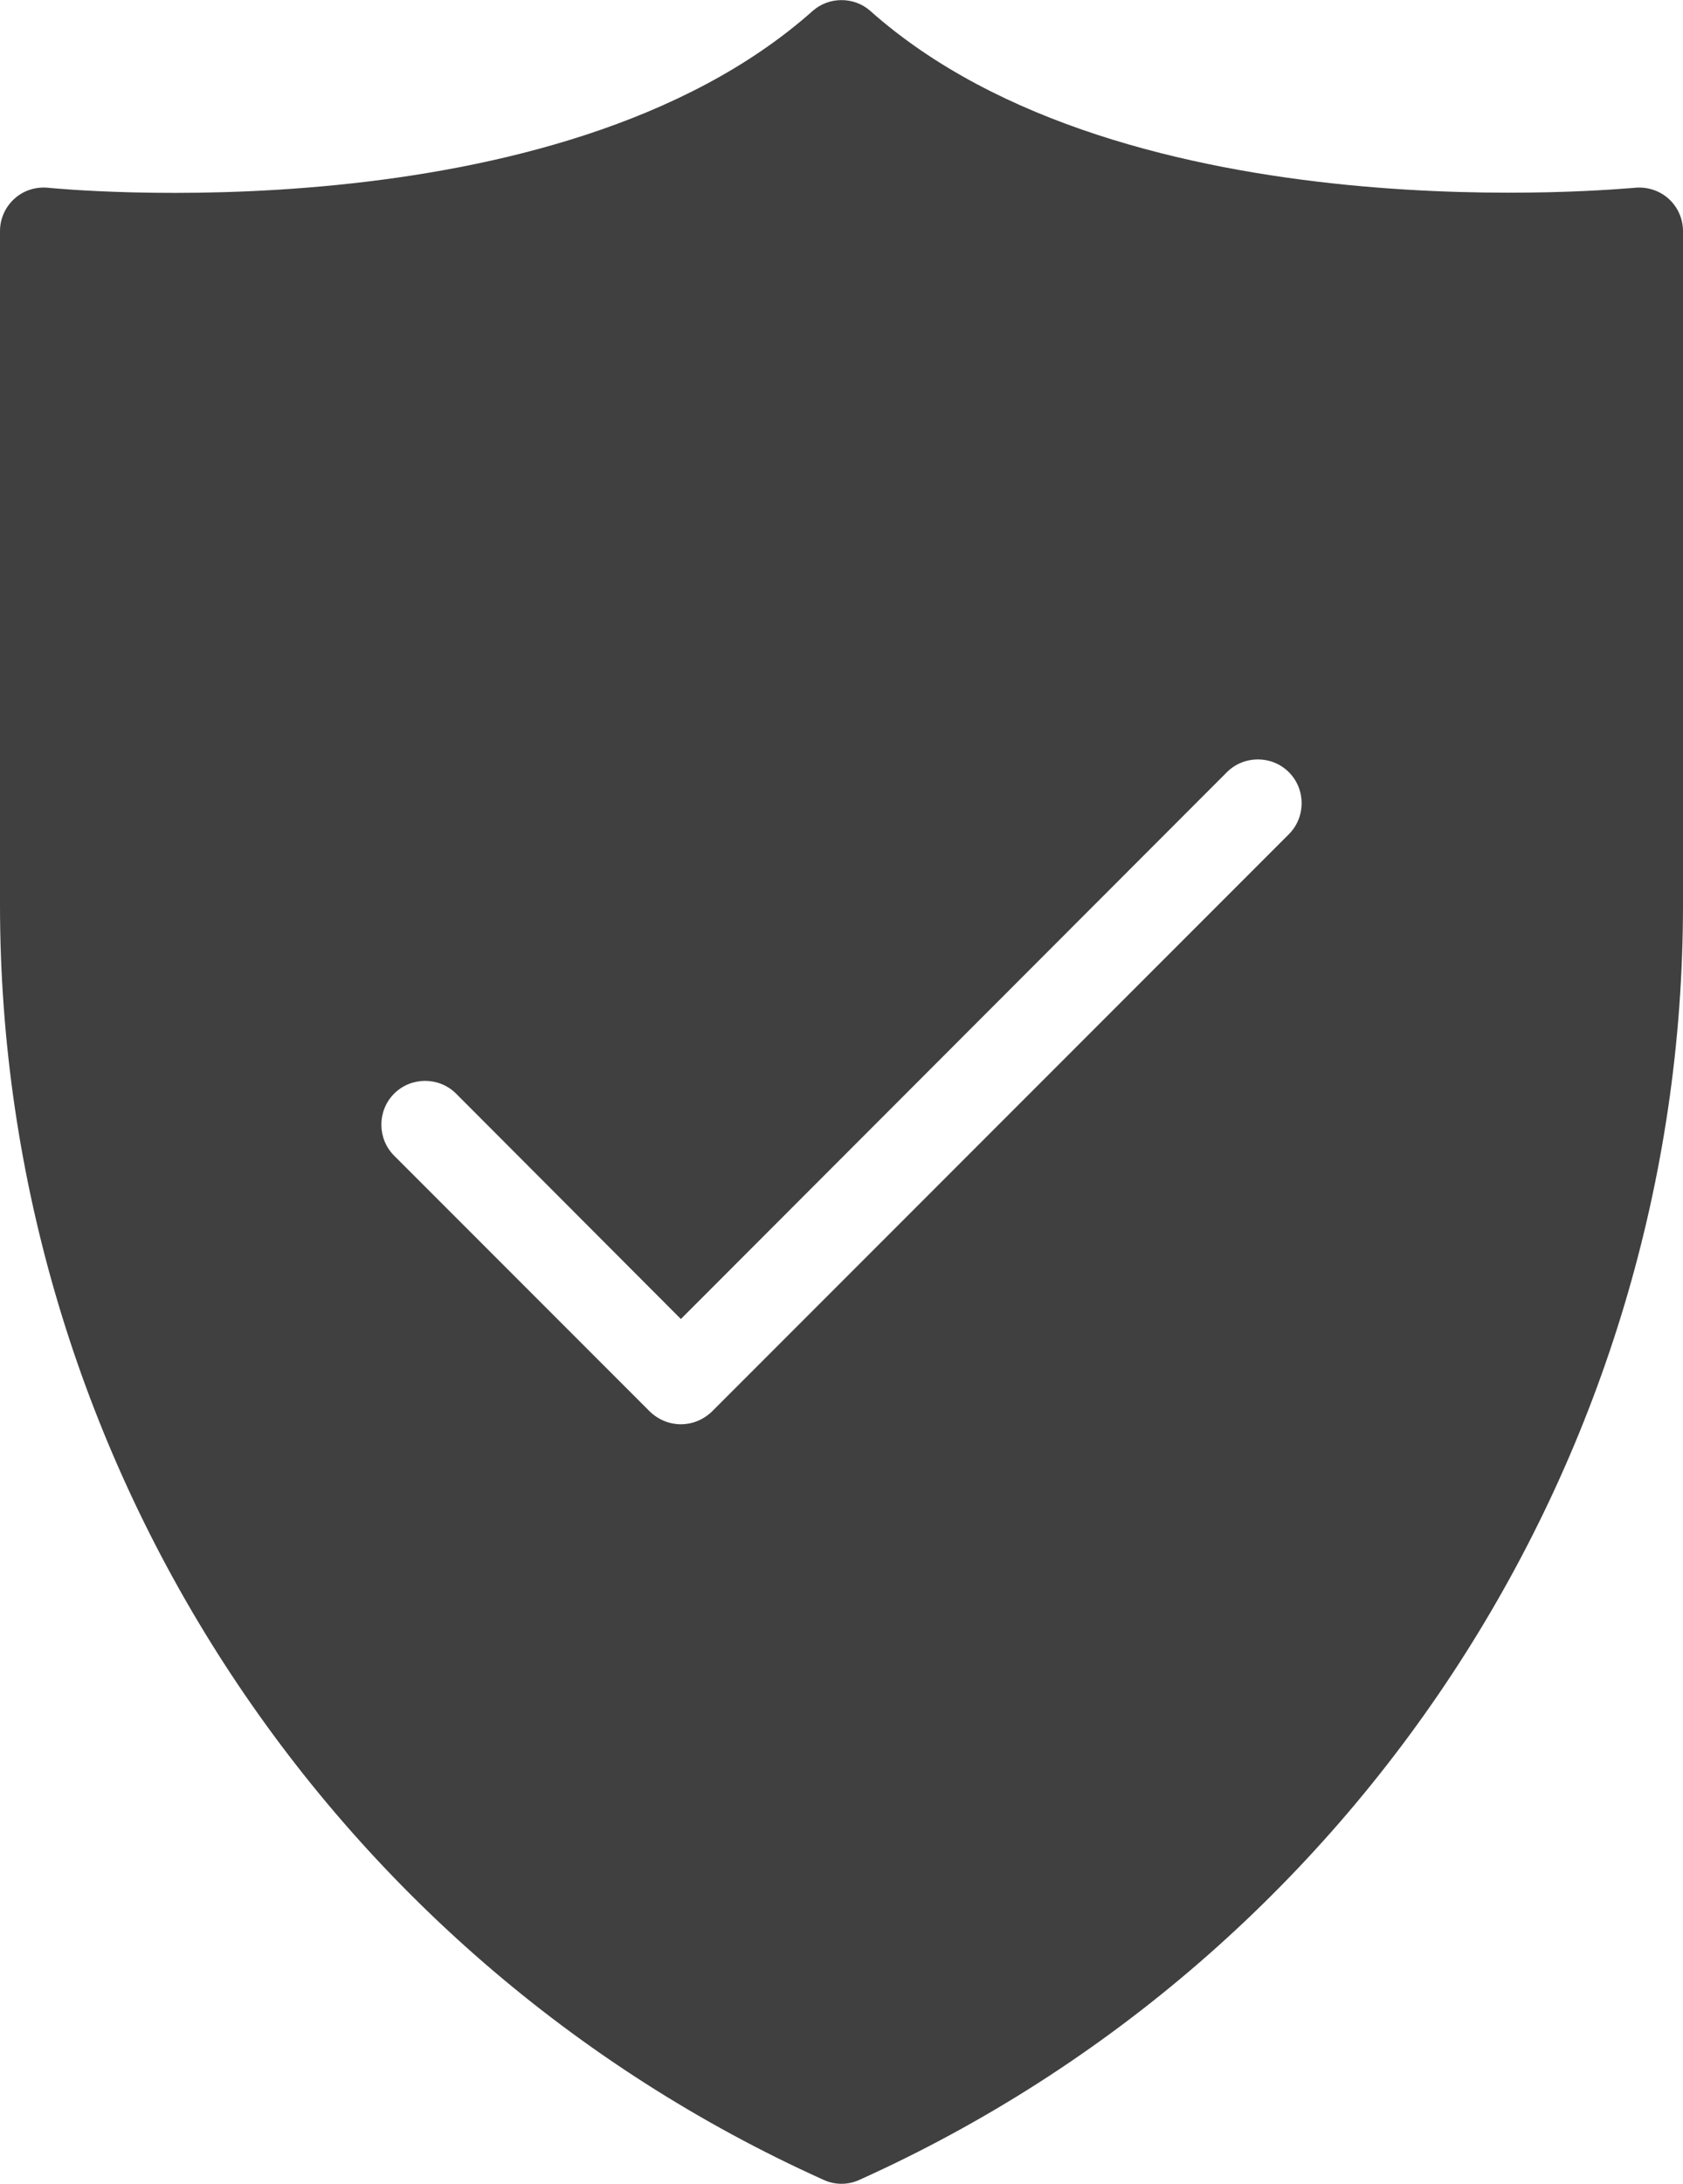 <?xml version="1.0" encoding="UTF-8"?> <svg xmlns="http://www.w3.org/2000/svg" id="b" width="38.56" height="50" viewBox="0 0 38.56 50"><defs><style>.d{fill:#404040;stroke-width:0px;}</style></defs><g id="c"><path class="d" d="M38.23,4.55c-.21-.19-.5-.28-.78-.25-.11,0-11.64,1.17-17.51-4.05-.37-.33-.95-.33-1.32,0C12.75,5.47,1.22,4.31,1.11,4.3c-.29-.03-.57.06-.78.25-.21.19-.33.46-.33.74v15.43c0,12.57,7.41,24.03,18.87,29.19.13.06.27.09.41.09s.28-.03.41-.09c11.46-5.16,18.87-16.62,18.87-29.19V5.29c0-.28-.12-.55-.33-.74h0ZM29.53,19.1l-13.22,13.22c-.2.19-.45.29-.71.29s-.51-.1-.71-.29l-5.86-5.86c-.39-.39-.39-1.03,0-1.42.39-.39,1.03-.39,1.42,0l5.15,5.16,12.51-12.52c.39-.39,1.03-.39,1.42,0,.39.39.39,1.03,0,1.42h0Z"></path></g></svg> 
